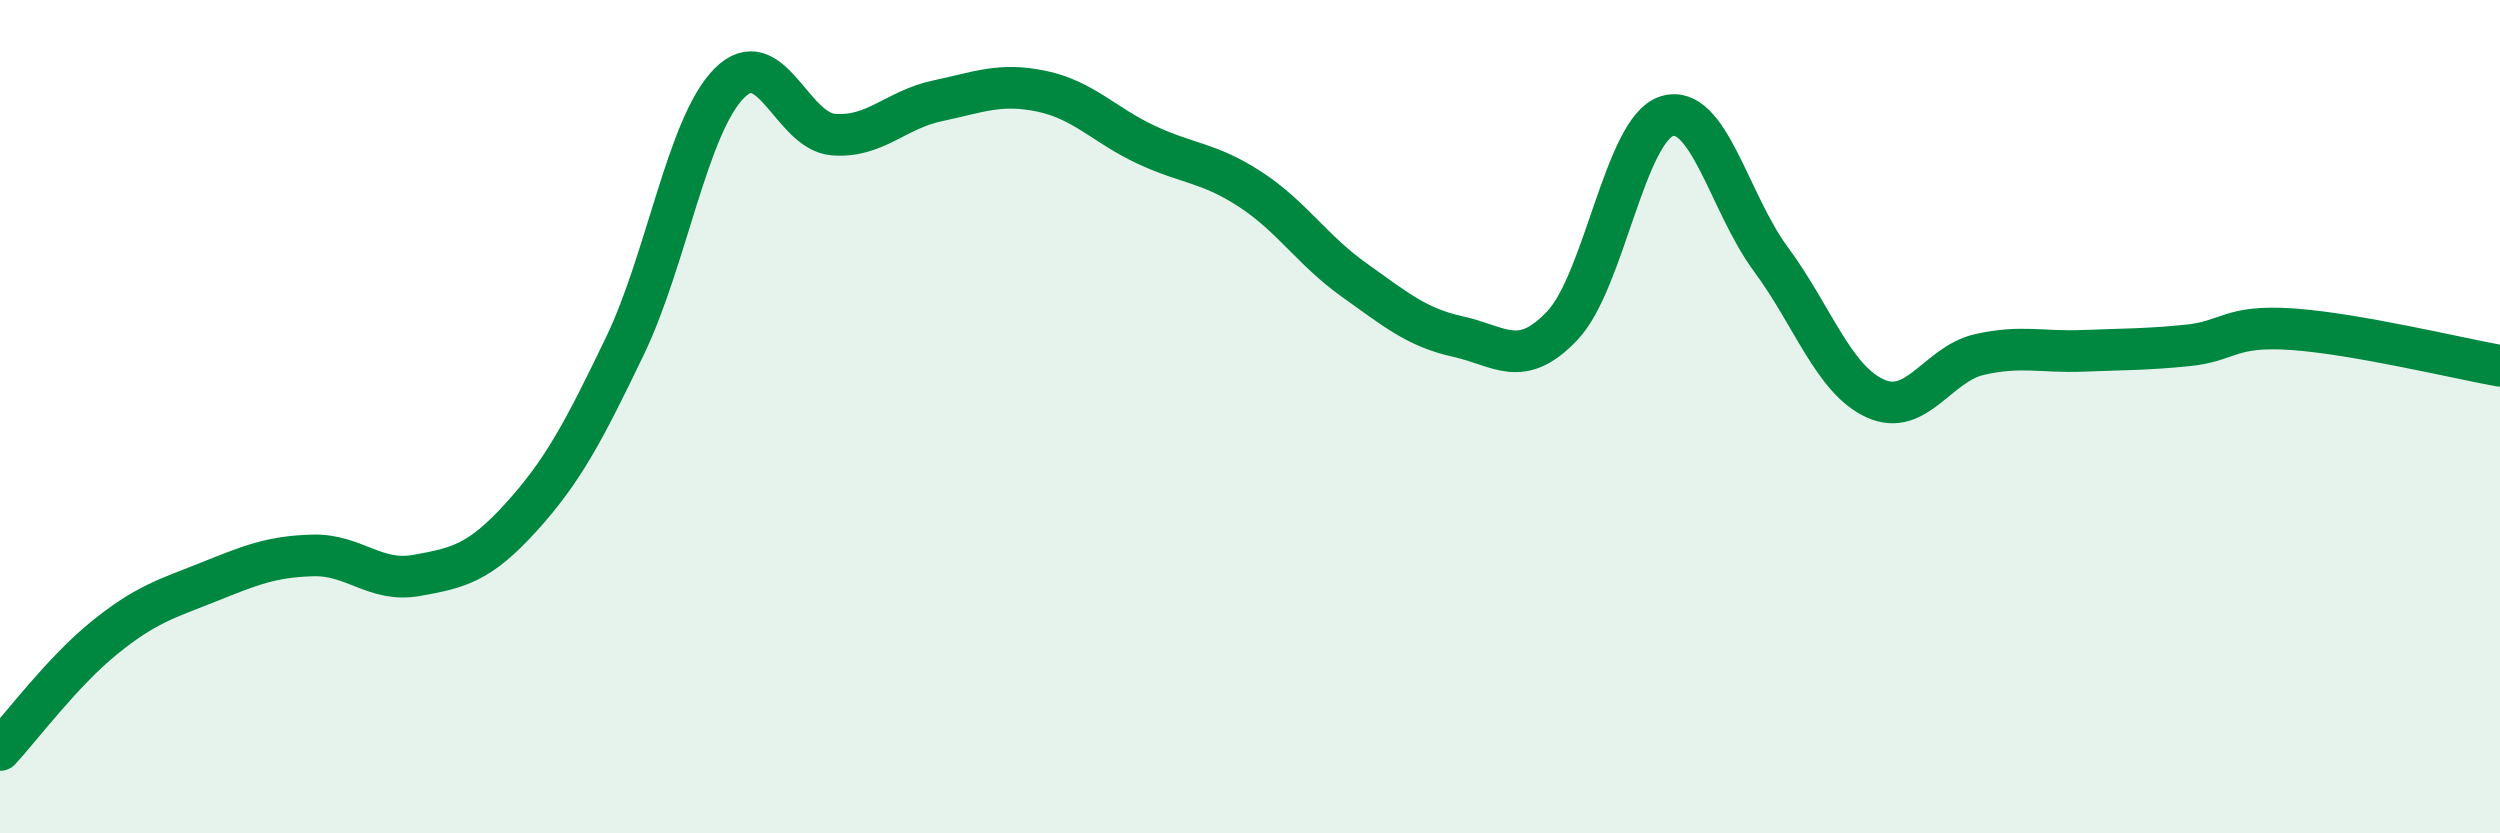 
    <svg width="60" height="20" viewBox="0 0 60 20" xmlns="http://www.w3.org/2000/svg">
      <path
        d="M 0,18 C 0.5,17.46 1.5,16.12 2.5,15.31 C 3.5,14.5 4,14.37 5,13.97 C 6,13.57 6.5,13.36 7.5,13.33 C 8.5,13.3 9,13.99 10,13.81 C 11,13.63 11.5,13.52 12.5,12.42 C 13.5,11.32 14,10.38 15,8.3 C 16,6.22 16.5,3.01 17.5,2 C 18.5,0.99 19,3.15 20,3.23 C 21,3.31 21.5,2.63 22.5,2.42 C 23.5,2.21 24,1.98 25,2.19 C 26,2.4 26.5,3 27.5,3.47 C 28.5,3.94 29,3.89 30,4.54 C 31,5.19 31.5,6.01 32.5,6.72 C 33.5,7.43 34,7.86 35,8.08 C 36,8.3 36.5,8.87 37.5,7.81 C 38.5,6.75 39,3.11 40,2.79 C 41,2.47 41.5,4.87 42.5,6.22 C 43.5,7.57 44,9.1 45,9.56 C 46,10.02 46.5,8.74 47.5,8.51 C 48.5,8.28 49,8.46 50,8.42 C 51,8.38 51.5,8.39 52.5,8.29 C 53.5,8.19 53.5,7.8 55,7.9 C 56.5,8 59,8.6 60,8.78L60 20L0 20Z"
        fill="#008740"
        opacity="0.1"
        stroke-linecap="round"
        stroke-linejoin="round"
      />
      <path
        d="M 0,18 C 0.5,17.46 1.5,16.12 2.5,15.31 C 3.5,14.5 4,14.37 5,13.97 C 6,13.57 6.5,13.36 7.5,13.33 C 8.5,13.3 9,13.99 10,13.81 C 11,13.63 11.5,13.52 12.5,12.42 C 13.5,11.32 14,10.38 15,8.3 C 16,6.22 16.5,3.01 17.5,2 C 18.5,0.99 19,3.15 20,3.23 C 21,3.31 21.5,2.63 22.5,2.42 C 23.5,2.21 24,1.98 25,2.19 C 26,2.4 26.5,3 27.5,3.47 C 28.5,3.94 29,3.89 30,4.54 C 31,5.19 31.5,6.01 32.5,6.72 C 33.5,7.43 34,7.86 35,8.08 C 36,8.3 36.5,8.87 37.5,7.81 C 38.5,6.75 39,3.11 40,2.79 C 41,2.47 41.5,4.87 42.5,6.22 C 43.5,7.57 44,9.1 45,9.56 C 46,10.02 46.5,8.74 47.5,8.51 C 48.5,8.28 49,8.46 50,8.42 C 51,8.38 51.5,8.39 52.5,8.29 C 53.5,8.19 53.5,7.8 55,7.9 C 56.5,8 59,8.6 60,8.78"
        stroke="#008740"
        stroke-width="1"
        fill="none"
        stroke-linecap="round"
        stroke-linejoin="round"
      />
    </svg>
  